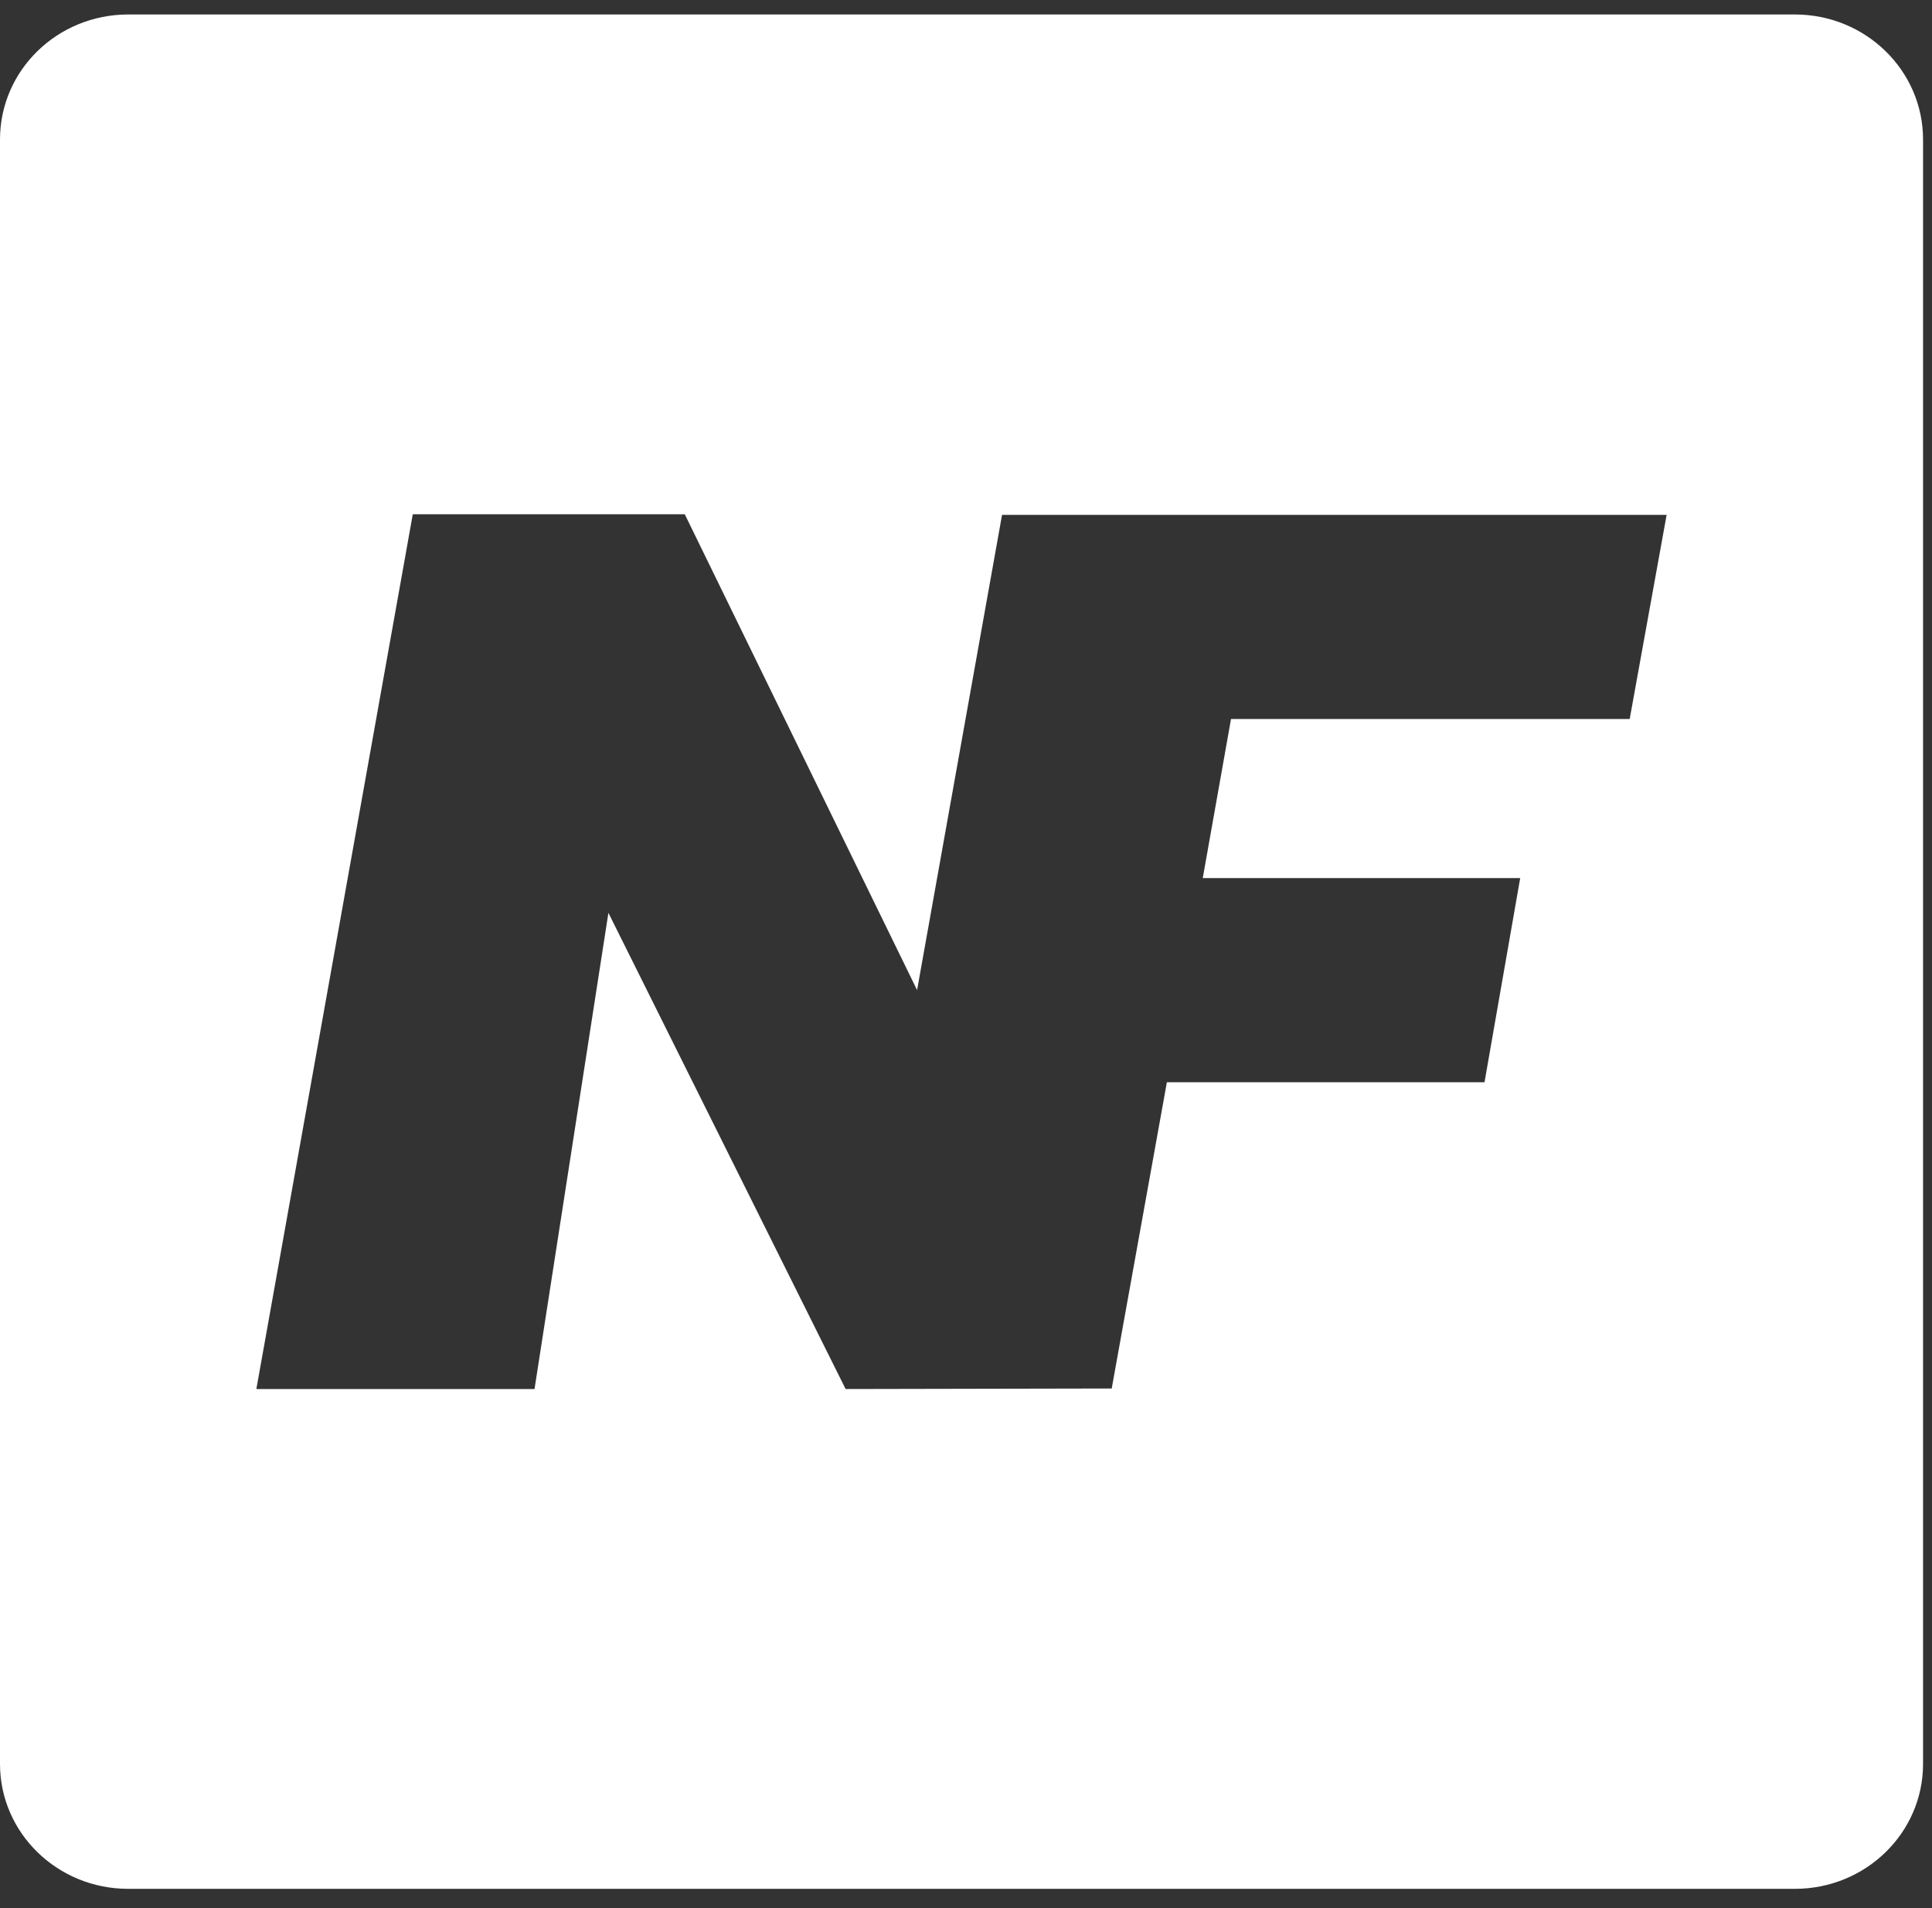 <svg xmlns="http://www.w3.org/2000/svg" width="81" height="80" viewBox="0 0 81 80" fill="none"><rect x="0" y="0" width="81" height="80" fill="#333333" stroke="none"/><path d="M75.251 0.607H5.374C2.404 0.607 0 2.95 0 5.849V73.954C0 76.849 2.404 79.192 5.374 79.192H75.251C78.221 79.192 80.625 76.849 80.625 73.954V5.849C80.625 2.958 78.221 0.607 75.251 0.607ZM68.329 30.144H51.611L50.426 36.815H63.735L62.239 45.375H48.922L46.605 58.237L46.594 58.215L35.453 58.237L25.508 38.273L22.41 58.237H10.748L17.306 21.562H28.71L38.449 41.511L42.011 21.588H69.874L68.325 30.148H68.329V30.144Z" fill="white"></path></svg>